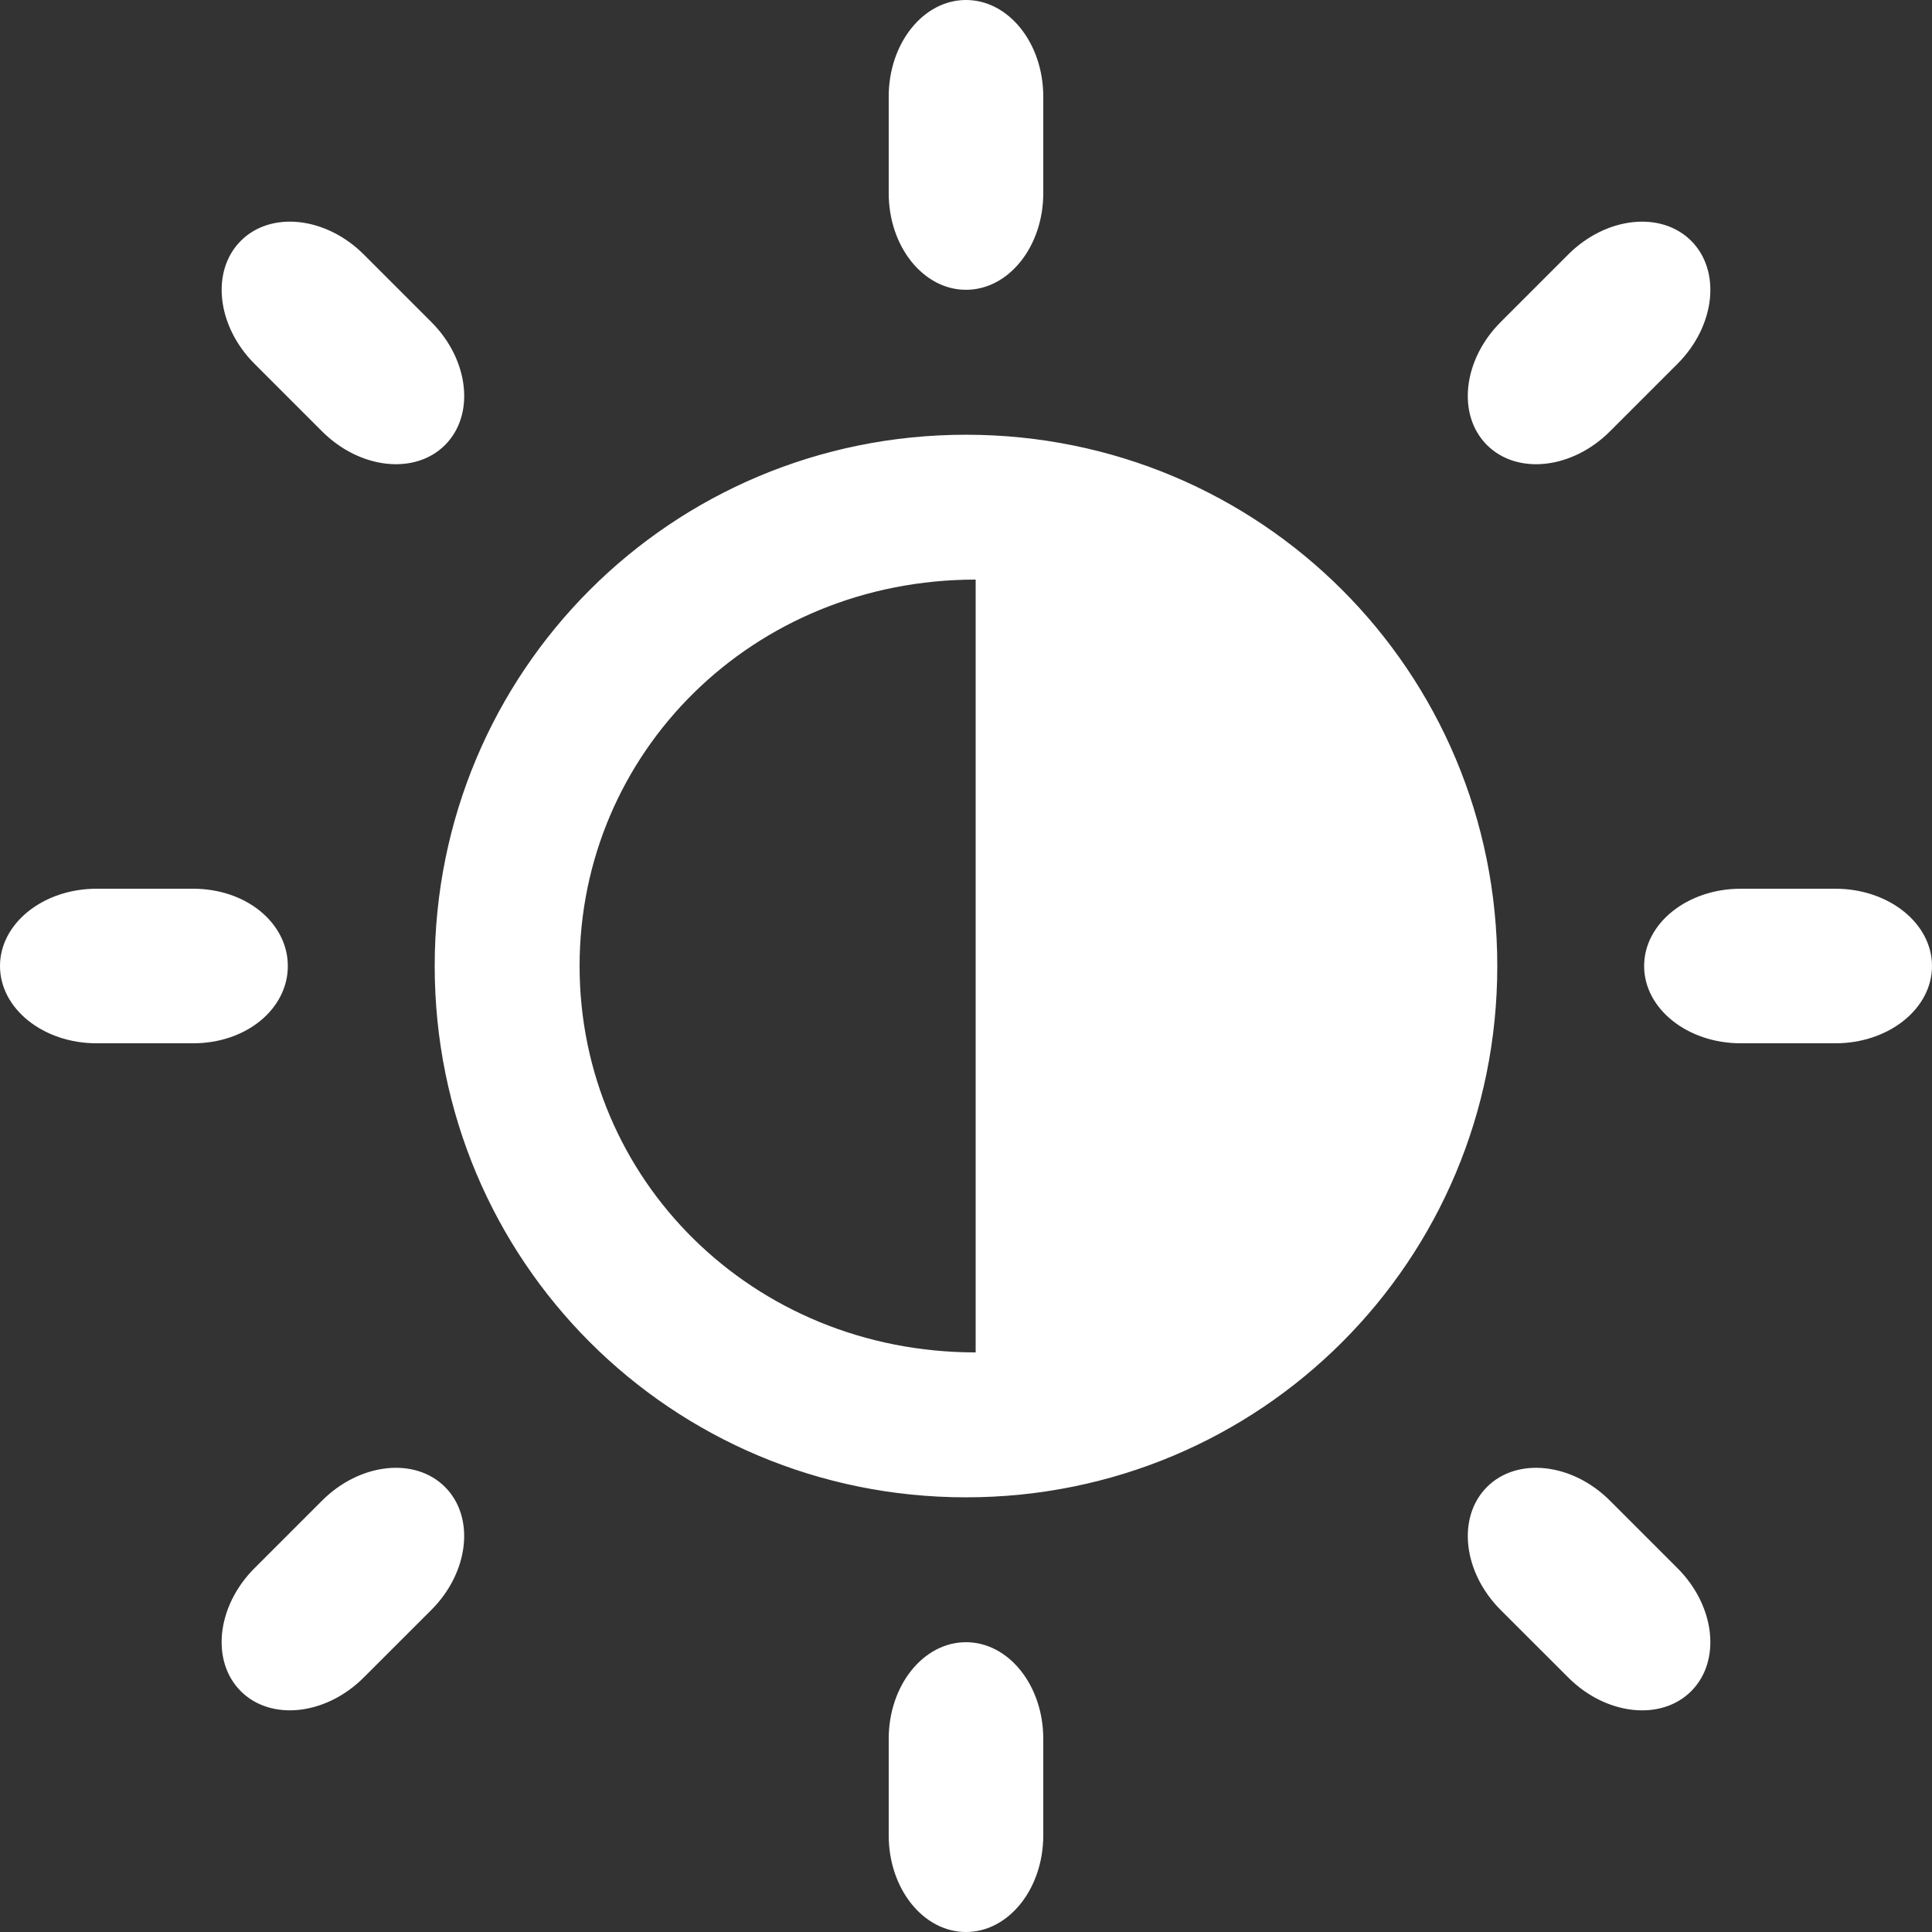 <?xml version="1.0"?>

<!-- Generator: Adobe Illustrator 18.1.1, SVG Export Plug-In . SVG Version: 6.00 Build 0) -->
<svg xmlns="http://www.w3.org/2000/svg" xmlns:xlink="http://www.w3.org/1999/xlink" version="1.1" id="Capa_1" x="0px" y="0px" viewBox="0 0 100.001 100.001" style="enable-background:new 0 0 100.001 100.001;" xml:space="preserve" width="512" height="512">
<rect x="0" y="0" width="100.001" height="100.001" fill="#333333" stroke="none"/>
<g> <path d="M95.001,46.001c-0.906,0-3.994,0-4.9,0c-2.762,0-5,1.791-5,4s2.238,4,5,4c0.906,0,3.994,0,4.9,0 c2.762,0,5-1.791,5-4S97.762,46.001,95.001,46.001z M50,22.502c-15.252,0-27.5,12.248-27.5,27.499 c0,15.252,12.248,27.501,27.5,27.501c15.25,0,27.5-12.249,27.5-27.501C77.501,34.75,65.251,22.502,50,22.502z M50.5,70.001 c-11.551,0-20.5-8.95-20.5-20C30,38.952,38.95,30,50.5,30V70.001z M14.898,50.001c0-2.209-2.137-4-4.898-4c-0.922,0-4.08,0-5,0 c-2.762,0-5,1.791-5,4s2.238,4,5,4c0.92,0,4.078,0,5,0C12.762,54.001,14.898,52.21,14.898,50.001z M50,15c2.209,0,4-2.238,4-5 c0-0.915,0-4.084,0-5c0-2.762-1.791-5-4-5s-4,2.238-4,5c0,0.916,0,4.085,0,5C46,12.762,47.792,15,50,15z M50,85.001 c-2.209,0-4,2.238-4,5c0,0.915,0,4.084,0,5c0,2.762,1.791,5,4,5s4-2.238,4-5c0-0.916,0-4.085,0-5 C54,87.239,52.209,85.001,50,85.001z M86.829,18.83c1.953-1.952,2.27-4.803,0.707-6.365c-1.563-1.562-4.412-1.244-6.363,0.707 c-0.539,0.539-2.961,2.961-3.5,3.5c-1.953,1.953-2.27,4.802-0.707,6.363c1.562,1.563,4.412,1.247,6.363-0.705 C83.867,21.791,86.292,19.369,86.829,18.83z M16.67,77.673c-0.539,0.539-2.961,2.963-3.5,3.5c-1.951,1.951-2.268,4.801-0.707,6.363 c1.562,1.562,4.412,1.244,6.363-0.707c0.539-0.537,2.963-2.959,3.5-3.498c1.953-1.952,2.27-4.803,0.707-6.365 S18.622,75.722,16.67,77.673z M18.83,13.172c-1.953-1.952-4.803-2.27-6.365-0.707s-1.244,4.412,0.707,6.364 c0.539,0.538,2.961,2.962,3.5,3.5c1.953,1.952,4.801,2.269,6.363,0.706s1.246-4.411-0.705-6.363 C21.792,16.133,19.369,13.711,18.83,13.172z M77.673,83.331c0.539,0.539,2.963,2.961,3.502,3.499 c1.951,1.951,4.801,2.269,6.361,0.707c1.562-1.562,1.246-4.412-0.705-6.363c-0.539-0.538-2.961-2.962-3.5-3.5 c-1.951-1.952-4.803-2.27-6.365-0.707S75.721,81.379,77.673,83.331z" fill="#FFFFFF"></path>
</g>
<g>
</g>
<g>
</g>
<g>
</g>
<g>
</g>
<g>
</g>
<g>
</g>
<g>
</g>
<g>
</g>
<g>
</g>
<g>
</g>
<g>
</g>
<g>
</g>
<g>
</g>
<g>
</g>
<g>
</g>
</svg>
